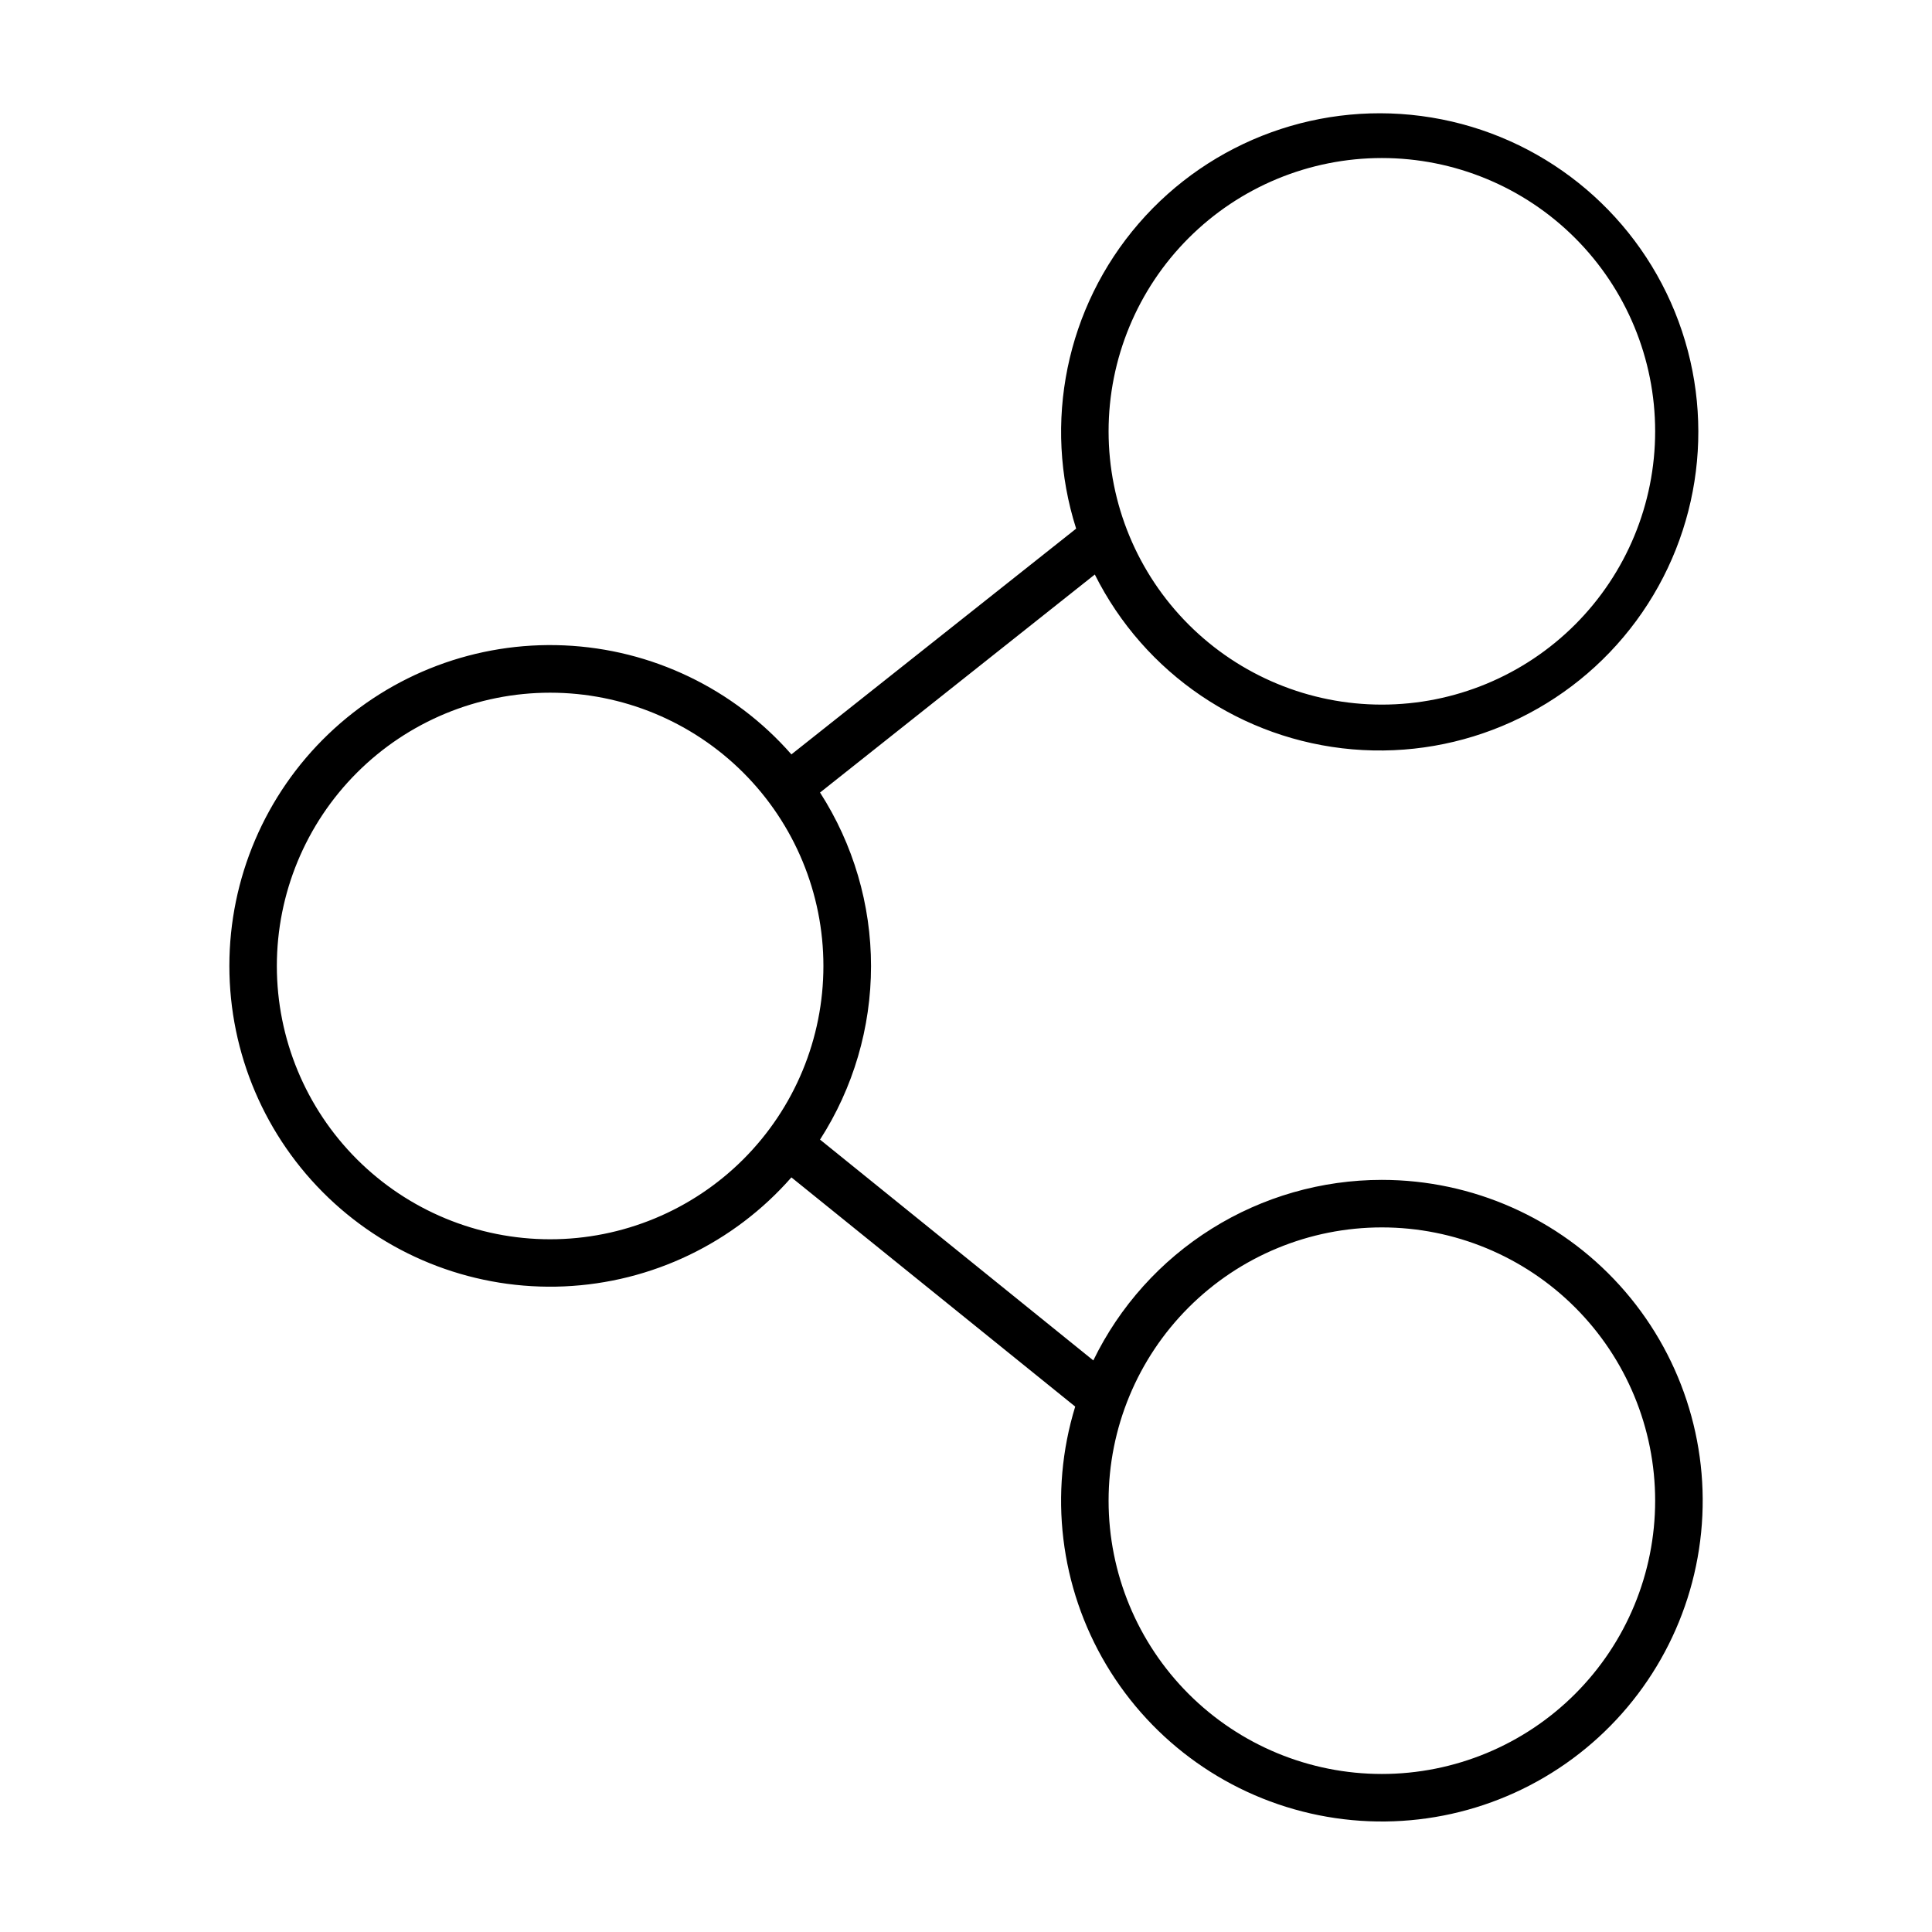 <?xml version="1.0" encoding="UTF-8"?>
<!-- Uploaded to: SVG Repo, www.svgrepo.com, Generator: SVG Repo Mixer Tools -->
<svg fill="#000000" width="800px" height="800px" version="1.1" viewBox="144 144 512 512" xmlns="http://www.w3.org/2000/svg">
 <path d="m510.21 456.68c-15.953 0-31.582 4.484-45.102 12.945-13.523 8.461-24.395 20.555-31.367 34.902l-72.422-58.52c8.82-13.719 13.512-29.68 13.512-45.988s-4.691-32.273-13.512-45.988l72.816-57.781c13.152 26.277 39.02 43.824 68.297 46.332 29.277 2.508 57.754-10.387 75.184-34.043 17.43-23.656 21.309-54.676 10.238-81.895-11.074-27.219-35.5-46.727-64.492-51.5-28.996-4.777-58.387 5.867-77.605 28.098-19.215 22.23-25.488 52.855-16.566 80.852l-75.461 59.828c-15.289-17.438-37.039-27.875-60.211-28.887-23.172-1.016-45.75 7.481-62.504 23.52-16.754 16.039-26.23 38.223-26.23 61.418 0 23.191 9.477 45.375 26.23 61.414 16.754 16.039 39.332 24.535 62.504 23.52 23.172-1.012 44.922-11.449 60.211-28.887l75.211 60.742c-7.047 22.957-4.051 47.82 8.238 68.453 12.293 20.629 32.734 35.098 56.277 39.832s47.988-0.707 67.301-14.984c19.309-14.273 31.684-36.051 34.059-59.945 2.379-23.895-5.461-47.684-21.578-65.484-16.117-17.801-39.012-27.953-63.027-27.953zm0-270.8c19.207 0 37.629 7.629 51.211 21.211 13.582 13.582 21.211 32.004 21.211 51.211s-7.629 37.629-21.211 51.211-32.004 21.215-51.211 21.215-37.629-7.633-51.211-21.215c-13.582-13.582-21.211-32.004-21.211-51.211s7.629-37.629 21.211-51.211c13.582-13.582 32.004-21.211 51.211-21.211zm-220.42 286.54c-19.207 0-37.629-7.633-51.211-21.211-13.582-13.582-21.211-32.004-21.211-51.211 0-19.211 7.629-37.629 21.211-51.211 13.582-13.582 32.004-21.215 51.211-21.215 19.207 0 37.629 7.633 51.211 21.215 13.582 13.582 21.211 32 21.211 51.211 0 19.207-7.629 37.629-21.211 51.211-13.582 13.578-32.004 21.211-51.211 21.211zm220.42 141.7c-19.207 0-37.629-7.629-51.211-21.211-13.582-13.582-21.211-32.004-21.211-51.211 0-19.207 7.629-37.629 21.211-51.211 13.582-13.582 32.004-21.211 51.211-21.211s37.629 7.629 51.211 21.211 21.211 32.004 21.211 51.211c0 19.207-7.629 37.629-21.211 51.211s-32.004 21.211-51.211 21.211z" fill-rule="evenodd"/>
</svg>